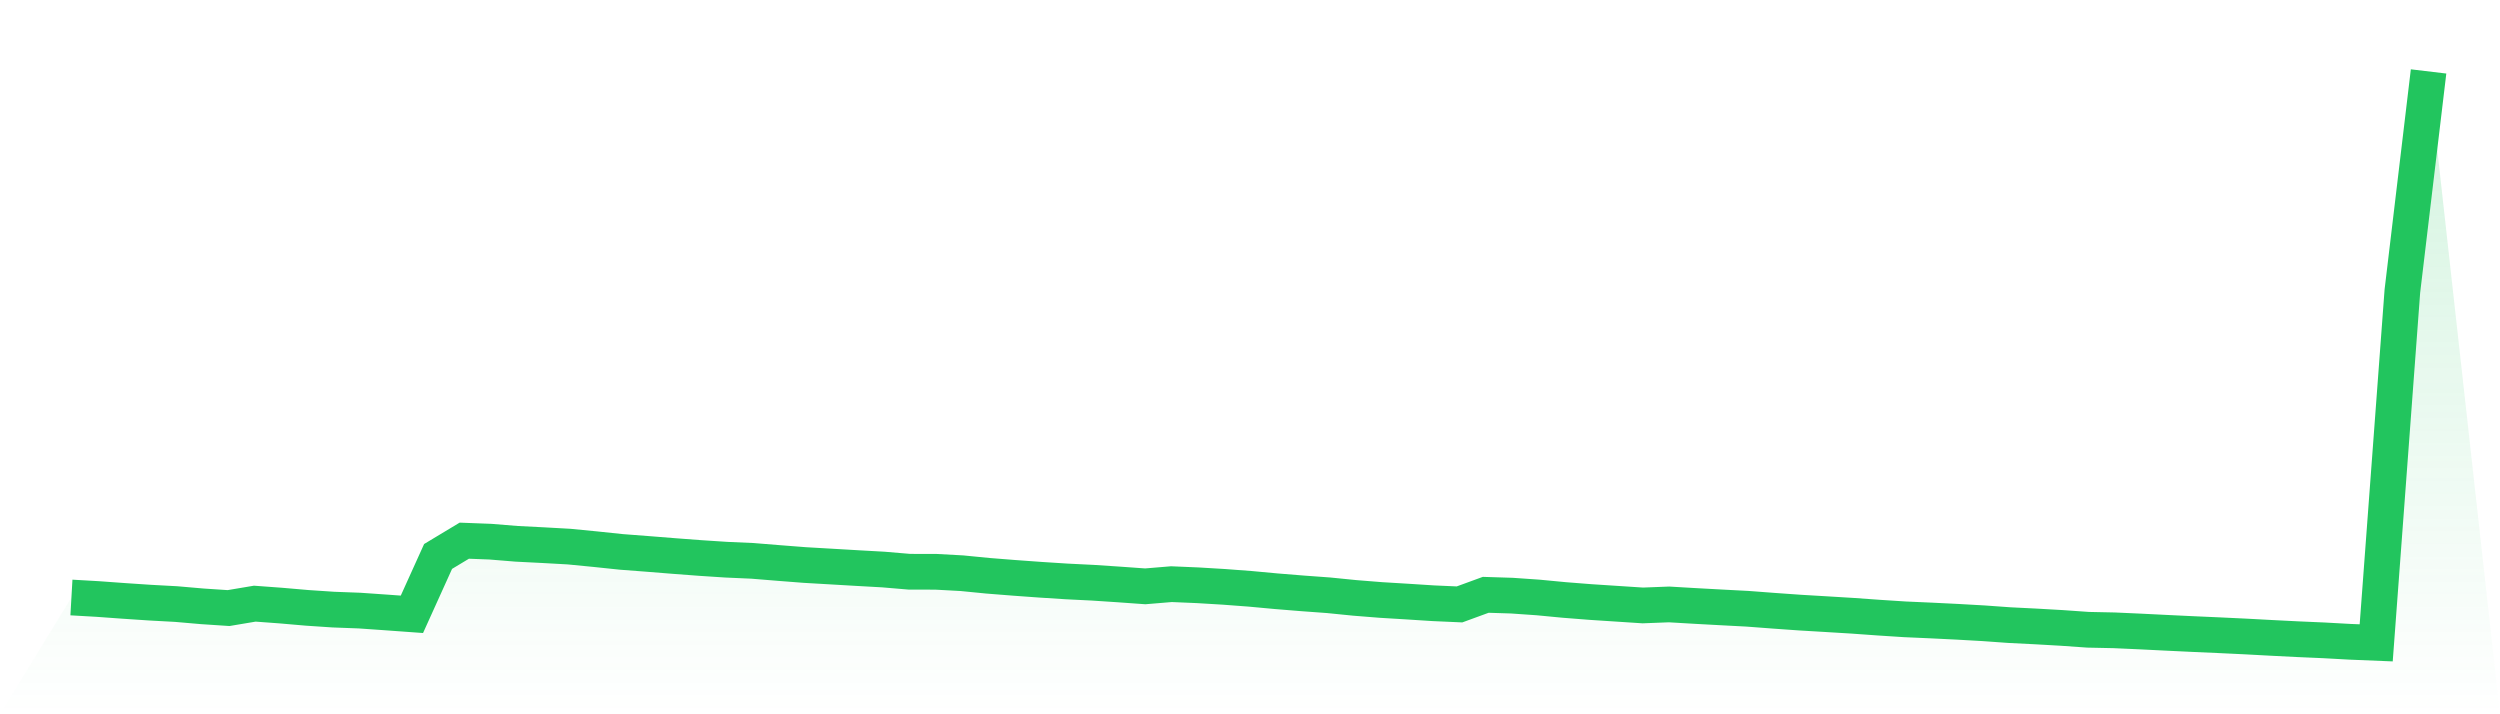 <svg viewBox="0 0 140 40" xmlns="http://www.w3.org/2000/svg">
<defs>
<linearGradient id="gradient" x1="0" x2="0" y1="0" y2="1">
<stop offset="0%" stop-color="#22c55e" stop-opacity="0.2"/>
<stop offset="100%" stop-color="#22c55e" stop-opacity="0"/>
</linearGradient>
</defs>
<path d="M4,33.46 L4,33.46 L5.467,33.544 L6.933,33.65 L8.4,33.748 L9.867,33.828 L11.333,33.955 L12.8,34.052 L14.267,33.805 L15.733,33.913 L17.2,34.04 L18.667,34.138 L20.133,34.193 L21.6,34.295 L23.067,34.401 L24.533,31.161 L26,30.278 L27.467,30.334 L28.933,30.454 L30.4,30.528 L31.867,30.61 L33.333,30.753 L34.8,30.907 L36.267,31.019 L37.733,31.136 L39.2,31.247 L40.667,31.343 L42.133,31.408 L43.6,31.527 L45.067,31.641 L46.533,31.726 L48,31.812 L49.467,31.894 L50.933,32.018 L52.4,32.02 L53.867,32.1 L55.333,32.244 L56.8,32.36 L58.267,32.466 L59.733,32.56 L61.2,32.633 L62.667,32.73 L64.133,32.835 L65.6,32.713 L67.067,32.775 L68.533,32.863 L70,32.973 L71.467,33.109 L72.933,33.228 L74.4,33.335 L75.867,33.482 L77.333,33.599 L78.8,33.688 L80.267,33.782 L81.733,33.847 L83.2,33.31 L84.667,33.356 L86.133,33.458 L87.6,33.598 L89.067,33.713 L90.533,33.809 L92,33.905 L93.467,33.848 L94.933,33.934 L96.4,34.014 L97.867,34.091 L99.333,34.202 L100.8,34.306 L102.267,34.393 L103.733,34.482 L105.2,34.587 L106.667,34.682 L108.133,34.747 L109.6,34.819 L111.067,34.902 L112.533,35.007 L114,35.08 L115.467,35.164 L116.933,35.267 L118.4,35.298 L119.867,35.364 L121.333,35.437 L122.8,35.507 L124.267,35.572 L125.733,35.642 L127.2,35.721 L128.667,35.795 L130.133,35.859 L131.6,35.94 L133.067,36 L134.533,16.3 L136,4 L140,40 L0,40 z" fill="url(#gradient)"/>
<path d="M4,33.46 L4,33.46 L5.467,33.544 L6.933,33.65 L8.4,33.748 L9.867,33.828 L11.333,33.955 L12.8,34.052 L14.267,33.805 L15.733,33.913 L17.2,34.04 L18.667,34.138 L20.133,34.193 L21.6,34.295 L23.067,34.401 L24.533,31.161 L26,30.278 L27.467,30.334 L28.933,30.454 L30.4,30.528 L31.867,30.61 L33.333,30.753 L34.8,30.907 L36.267,31.019 L37.733,31.136 L39.2,31.247 L40.667,31.343 L42.133,31.408 L43.6,31.527 L45.067,31.641 L46.533,31.726 L48,31.812 L49.467,31.894 L50.933,32.018 L52.4,32.02 L53.867,32.1 L55.333,32.244 L56.8,32.36 L58.267,32.466 L59.733,32.56 L61.2,32.633 L62.667,32.73 L64.133,32.835 L65.6,32.713 L67.067,32.775 L68.533,32.863 L70,32.973 L71.467,33.109 L72.933,33.228 L74.4,33.335 L75.867,33.482 L77.333,33.599 L78.8,33.688 L80.267,33.782 L81.733,33.847 L83.2,33.31 L84.667,33.356 L86.133,33.458 L87.6,33.598 L89.067,33.713 L90.533,33.809 L92,33.905 L93.467,33.848 L94.933,33.934 L96.4,34.014 L97.867,34.091 L99.333,34.202 L100.8,34.306 L102.267,34.393 L103.733,34.482 L105.2,34.587 L106.667,34.682 L108.133,34.747 L109.6,34.819 L111.067,34.902 L112.533,35.007 L114,35.08 L115.467,35.164 L116.933,35.267 L118.4,35.298 L119.867,35.364 L121.333,35.437 L122.8,35.507 L124.267,35.572 L125.733,35.642 L127.2,35.721 L128.667,35.795 L130.133,35.859 L131.6,35.94 L133.067,36 L134.533,16.3 L136,4" fill="none" stroke="#22c55e" stroke-width="2"/>
</svg>